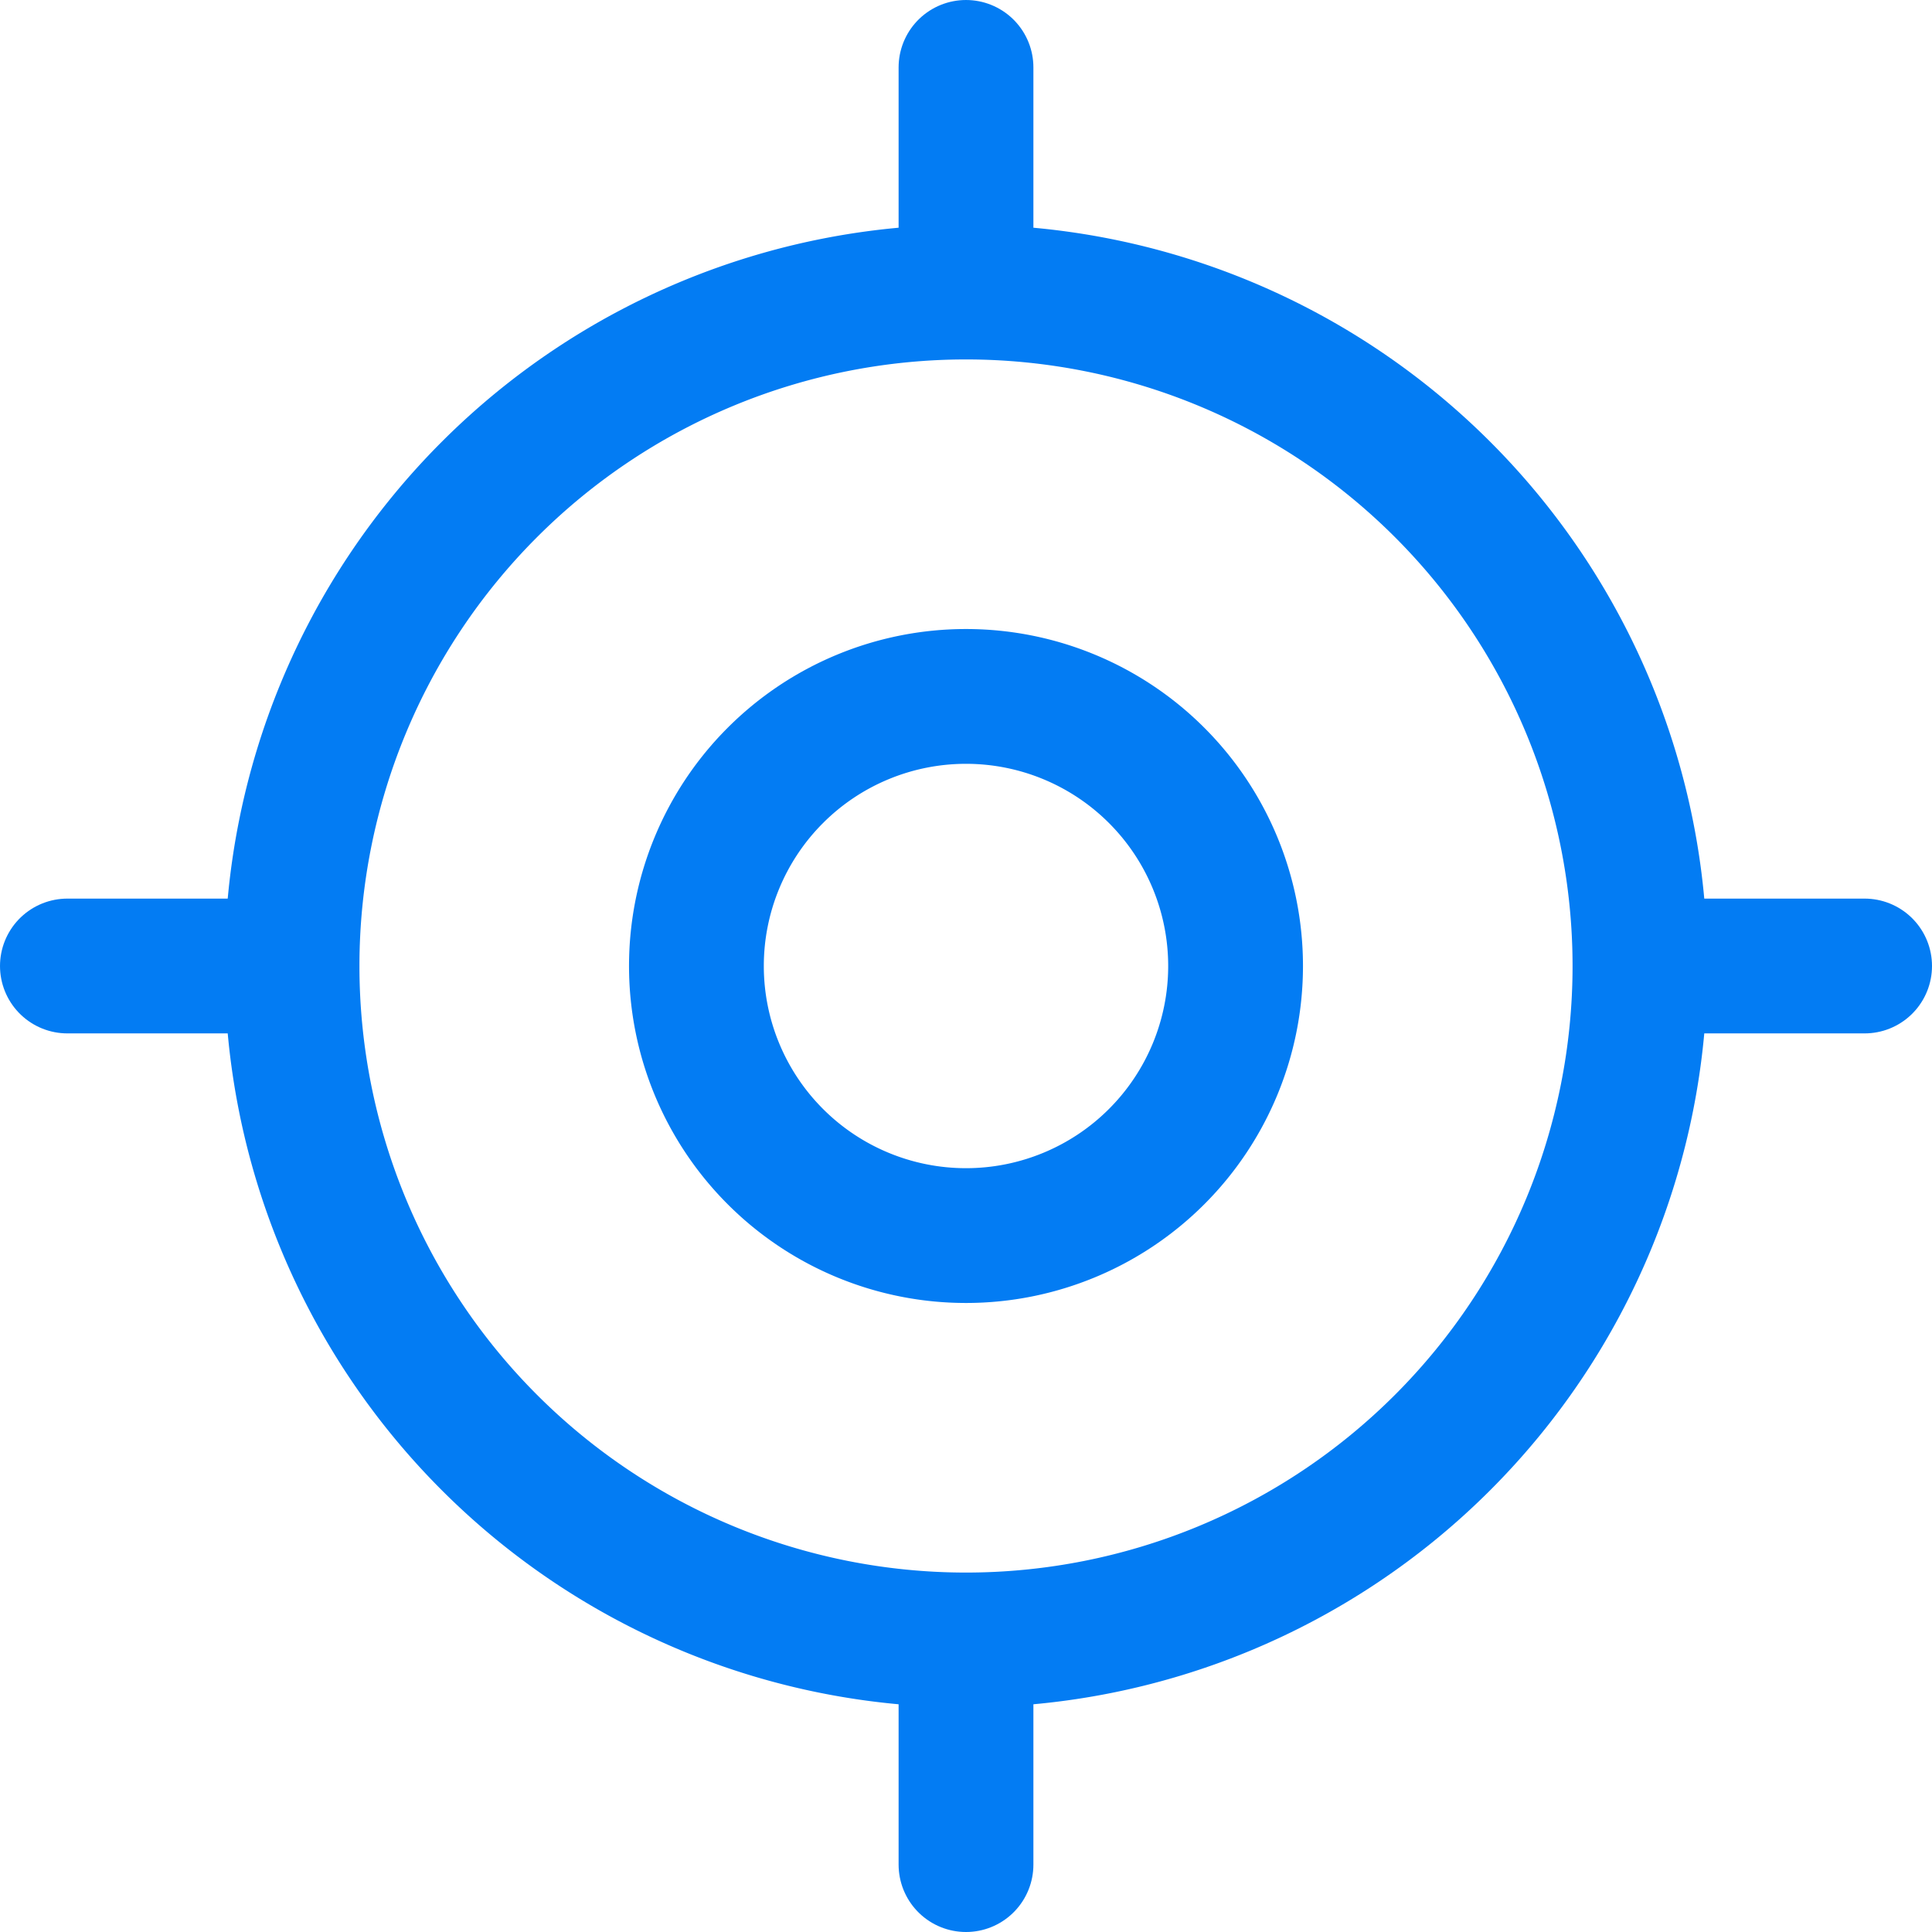 <svg xmlns="http://www.w3.org/2000/svg" viewBox="0 0 69.66 69.66"><defs><style>.cls-1{fill:none;stroke:#037cf3;stroke-linecap:round;stroke-linejoin:round;stroke-width:4.86px;}</style></defs><g id="Layer_2" data-name="Layer 2"><g id="GFX"><path class="cls-1" d="M34.83,59.13a24.3,24.3,0,1,0-24.3-24.3A24.3,24.3,0,0,0,34.83,59.13Z"></path><path class="cls-1" d="M34.83,44.55a9.72,9.72,0,1,0-9.72-9.72A9.72,9.72,0,0,0,34.83,44.55Z"></path><path class="cls-1" d="M34.83,8.91V2.43"></path><path class="cls-1" d="M8.91,34.83H2.43"></path><path class="cls-1" d="M34.83,60.75v6.48"></path><path class="cls-1" d="M60.75,34.83h6.48"></path></g></g></svg>